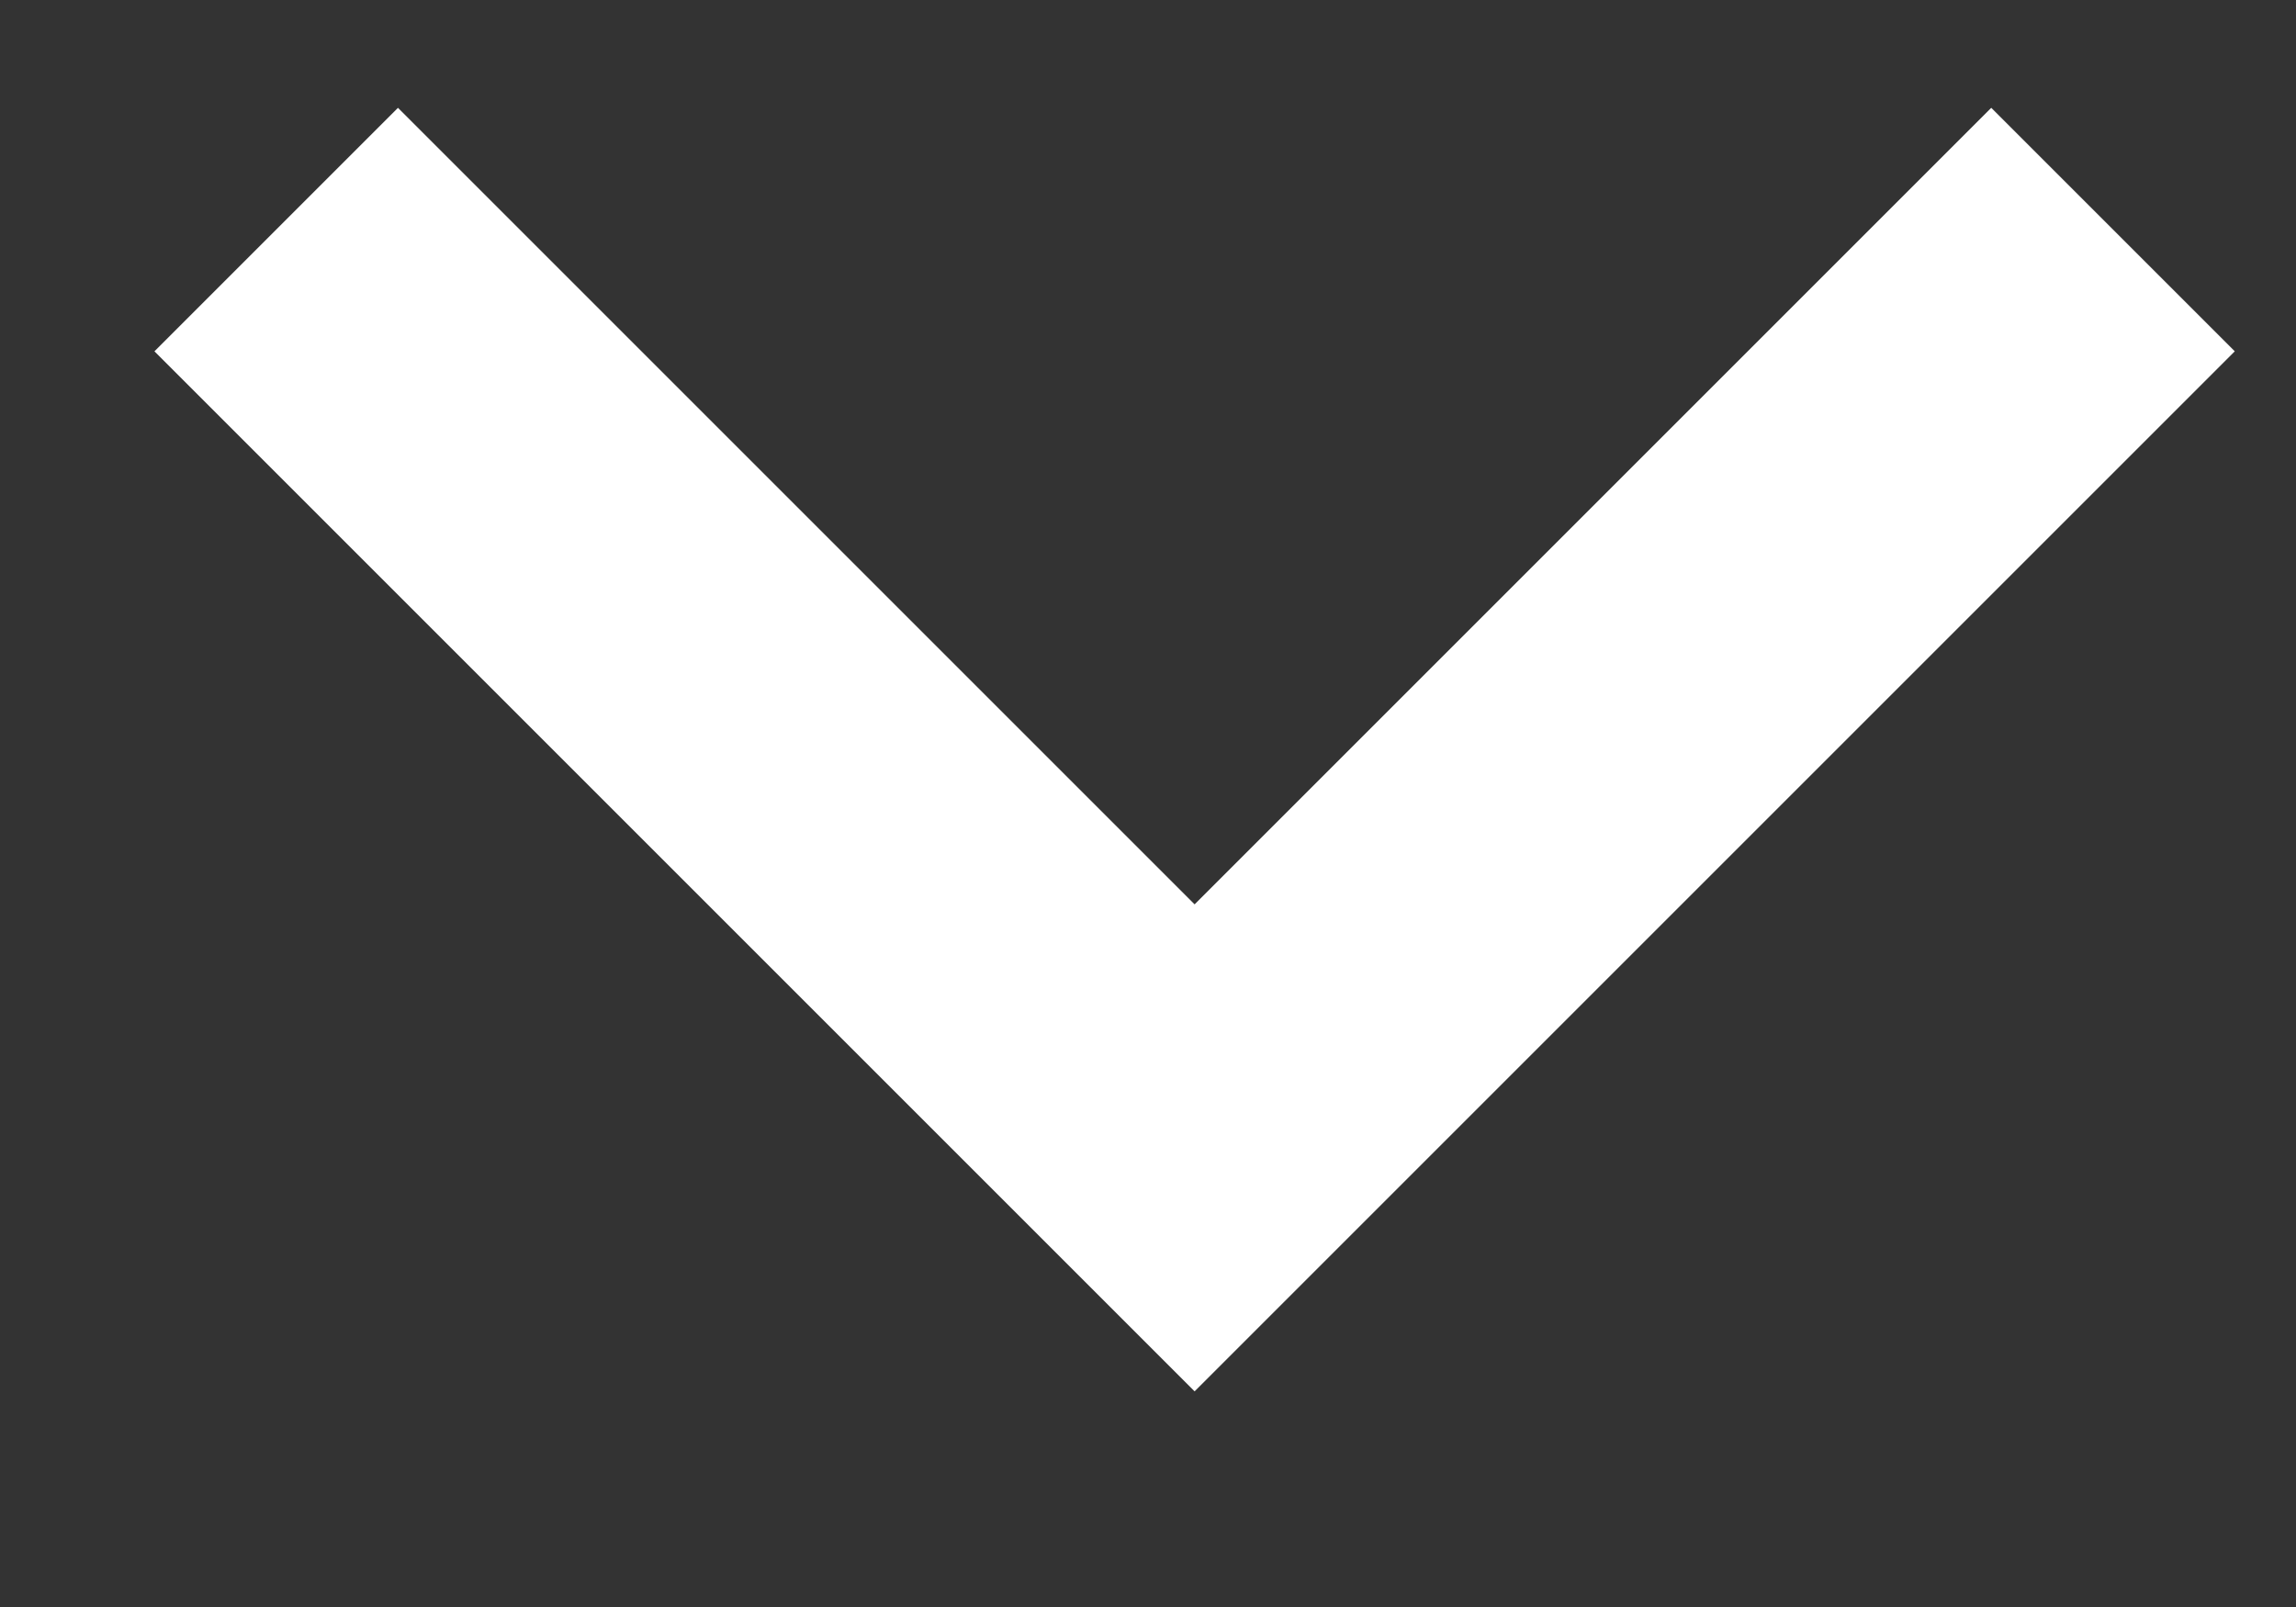 <svg width="10" height="7" viewBox="0 0 10 7" fill="none" xmlns="http://www.w3.org/2000/svg">
<rect x="0" y="0" width="10" height="7" fill="#333333" stroke="none"/>
<path d="M1.203 1L5.203 5L9.203 1" stroke="white" stroke-width="1.5"/>
</svg>
